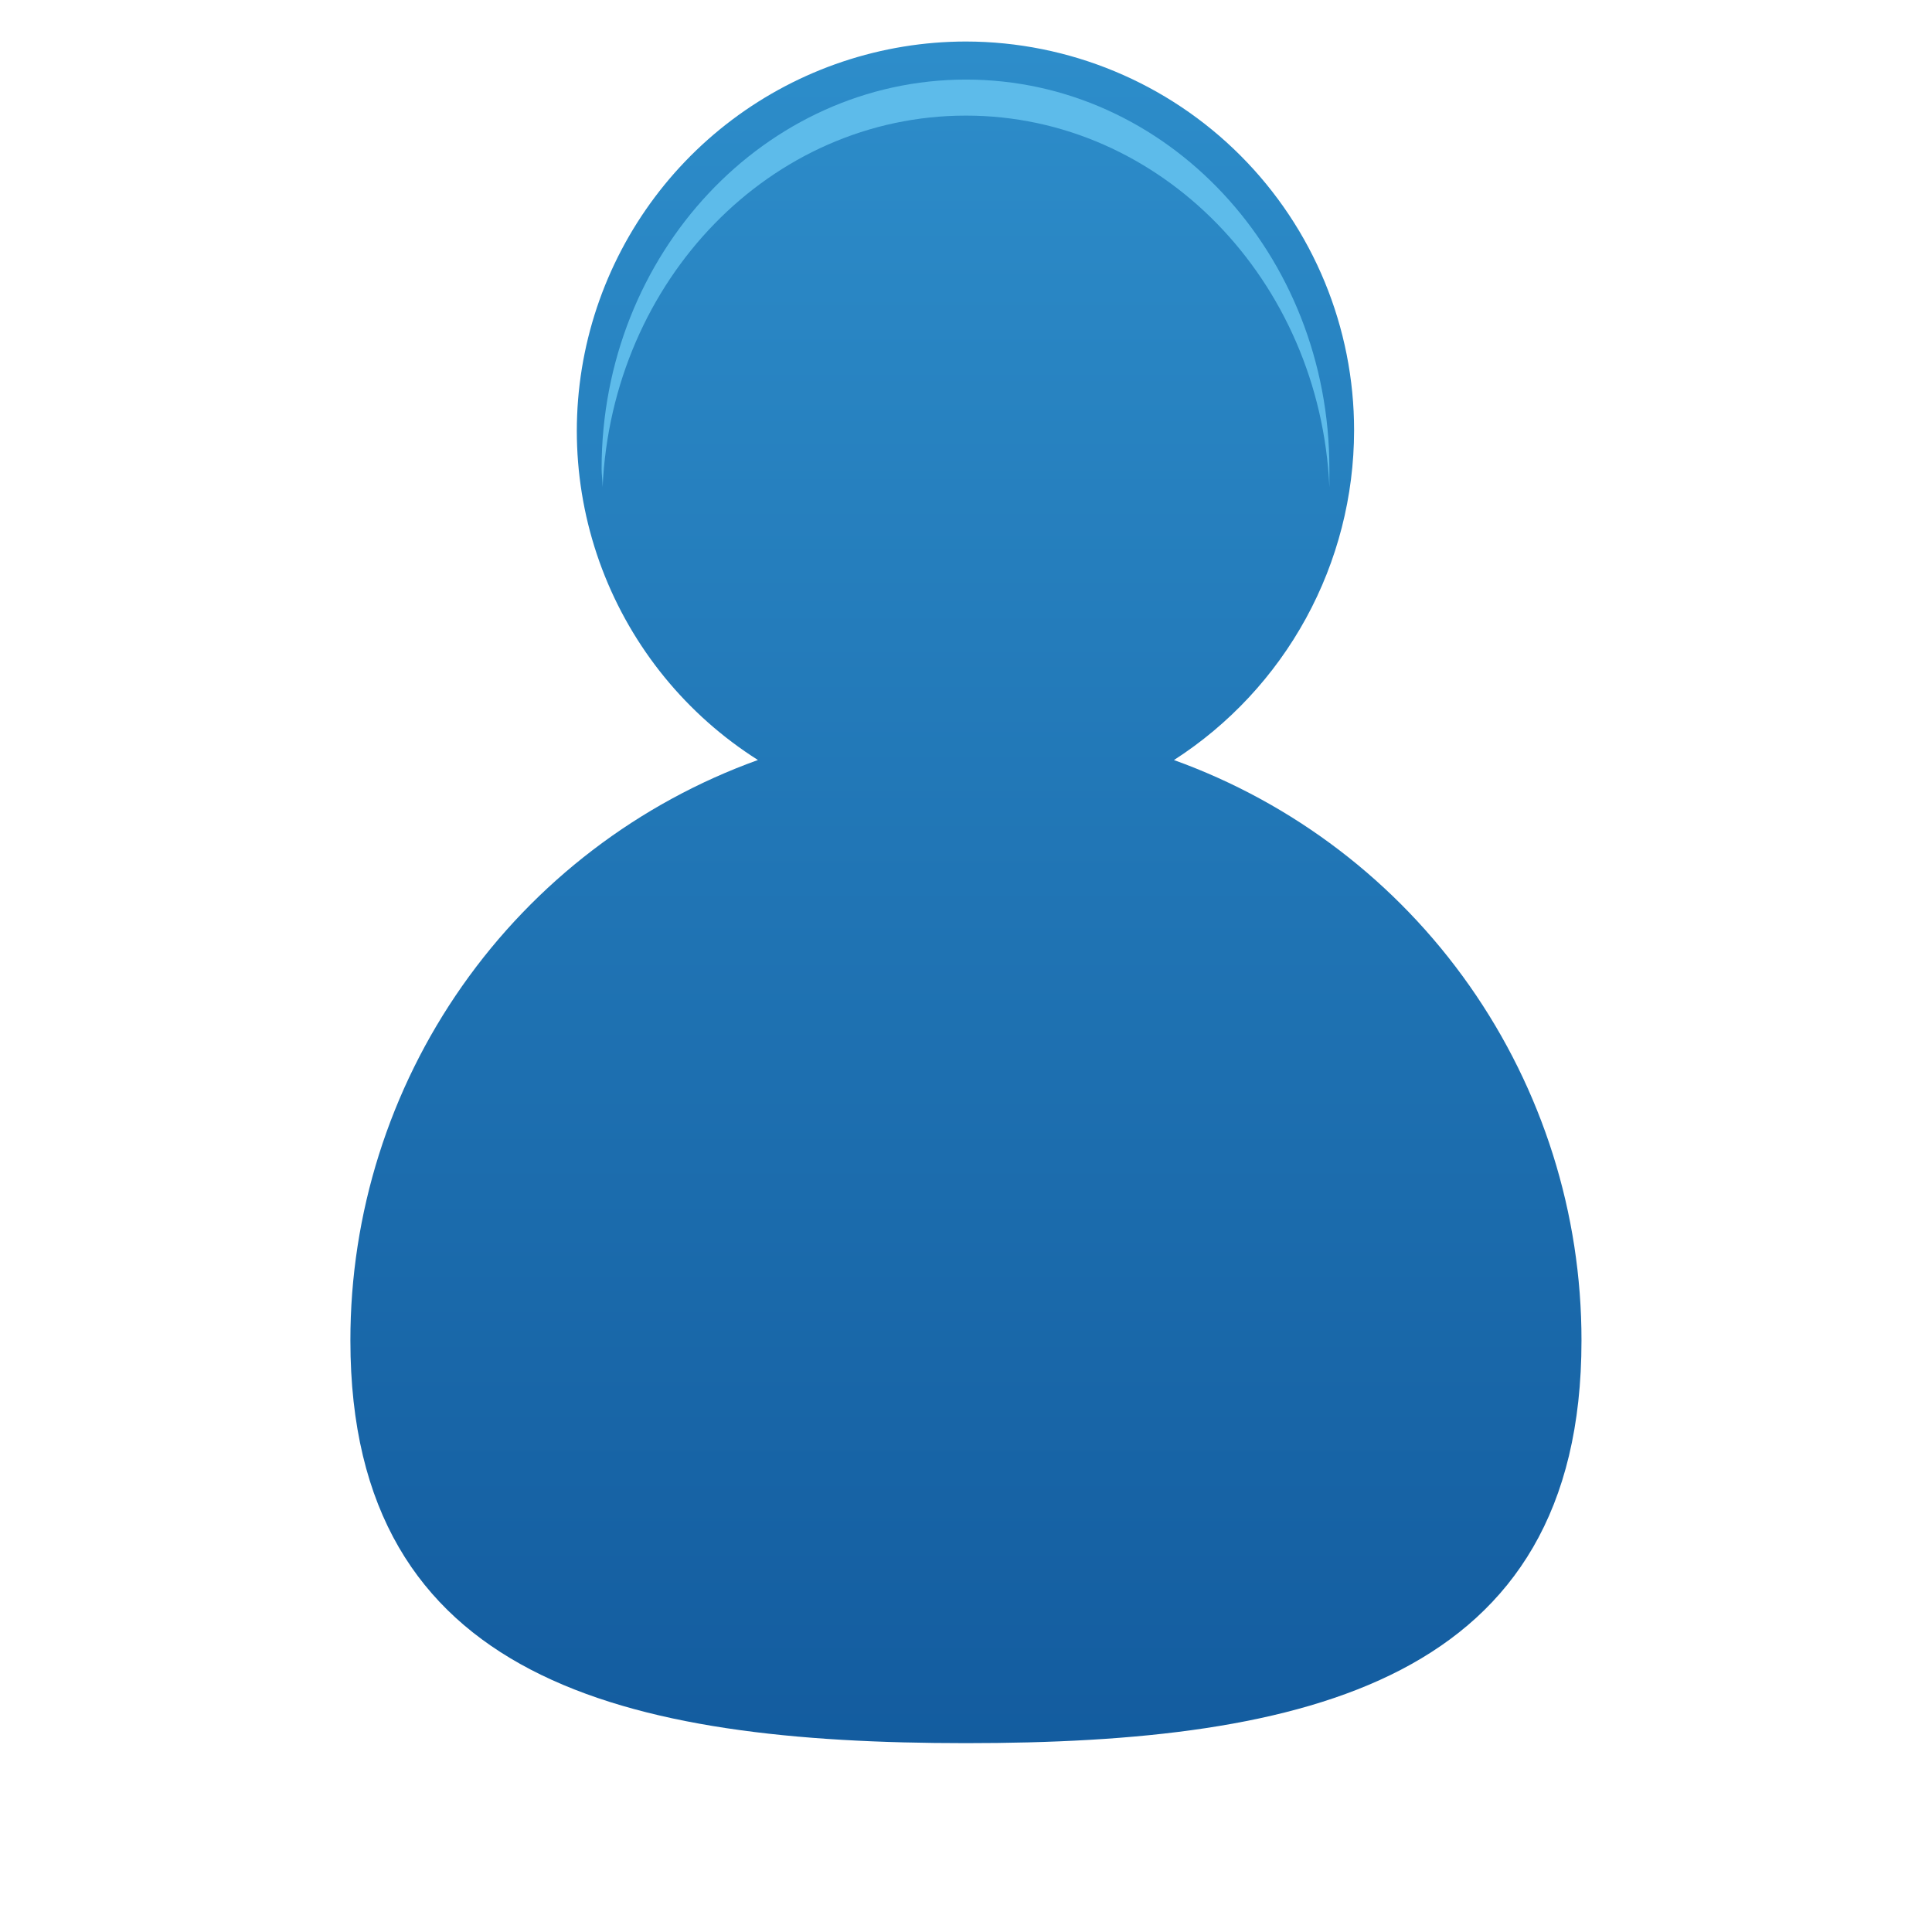 <svg width="80" height="80" viewBox="0 0 80 80" fill="none" xmlns="http://www.w3.org/2000/svg">
<rect x="5.881" y="66.795" width="70.591" height="11.75"/>
<path fill-rule="evenodd" clip-rule="evenodd" d="M40 1.719C44.267 1.725 48.358 3.426 51.371 6.447C54.385 9.469 56.075 13.564 56.07 17.831C56.066 20.547 55.381 23.219 54.078 25.602C52.775 27.984 50.895 30.003 48.611 31.472C53.557 33.254 57.832 36.519 60.852 40.822C63.873 45.125 65.491 50.255 65.486 55.513C65.486 69.622 54.062 72.18 39.995 72.18C25.928 72.18 14.509 69.62 14.509 55.511C14.504 50.254 16.123 45.123 19.143 40.821C22.163 36.518 26.438 33.252 31.384 31.47C28.433 29.602 26.169 26.826 24.931 23.56C23.694 20.294 23.55 16.714 24.521 13.36C25.493 10.005 27.527 7.056 30.318 4.957C33.11 2.858 36.507 1.721 40 1.719Z" fill="url(#paint0_linear_1732_366)"/>
<path fill-rule="evenodd" clip-rule="evenodd" d="M40 3.295C48.311 3.295 55.047 10.498 55.047 19.408V20.175C54.664 11.608 48.056 4.787 40 4.787C31.901 4.787 25.337 11.608 24.953 20.175C24.953 19.919 24.911 19.664 24.911 19.408C24.911 10.5 31.688 3.295 40 3.295Z" fill="#5DBBEA"/>
<defs>
<linearGradient id="paint0_linear_1732_366" x1="40" y1="72.32" x2="40" y2="1.861" gradientUnits="userSpaceOnUse">
<stop stop-color="#135C9F"/>
<stop offset="1" stop-color="#2D8DCA"/>
</linearGradient>
</defs>
</svg>
